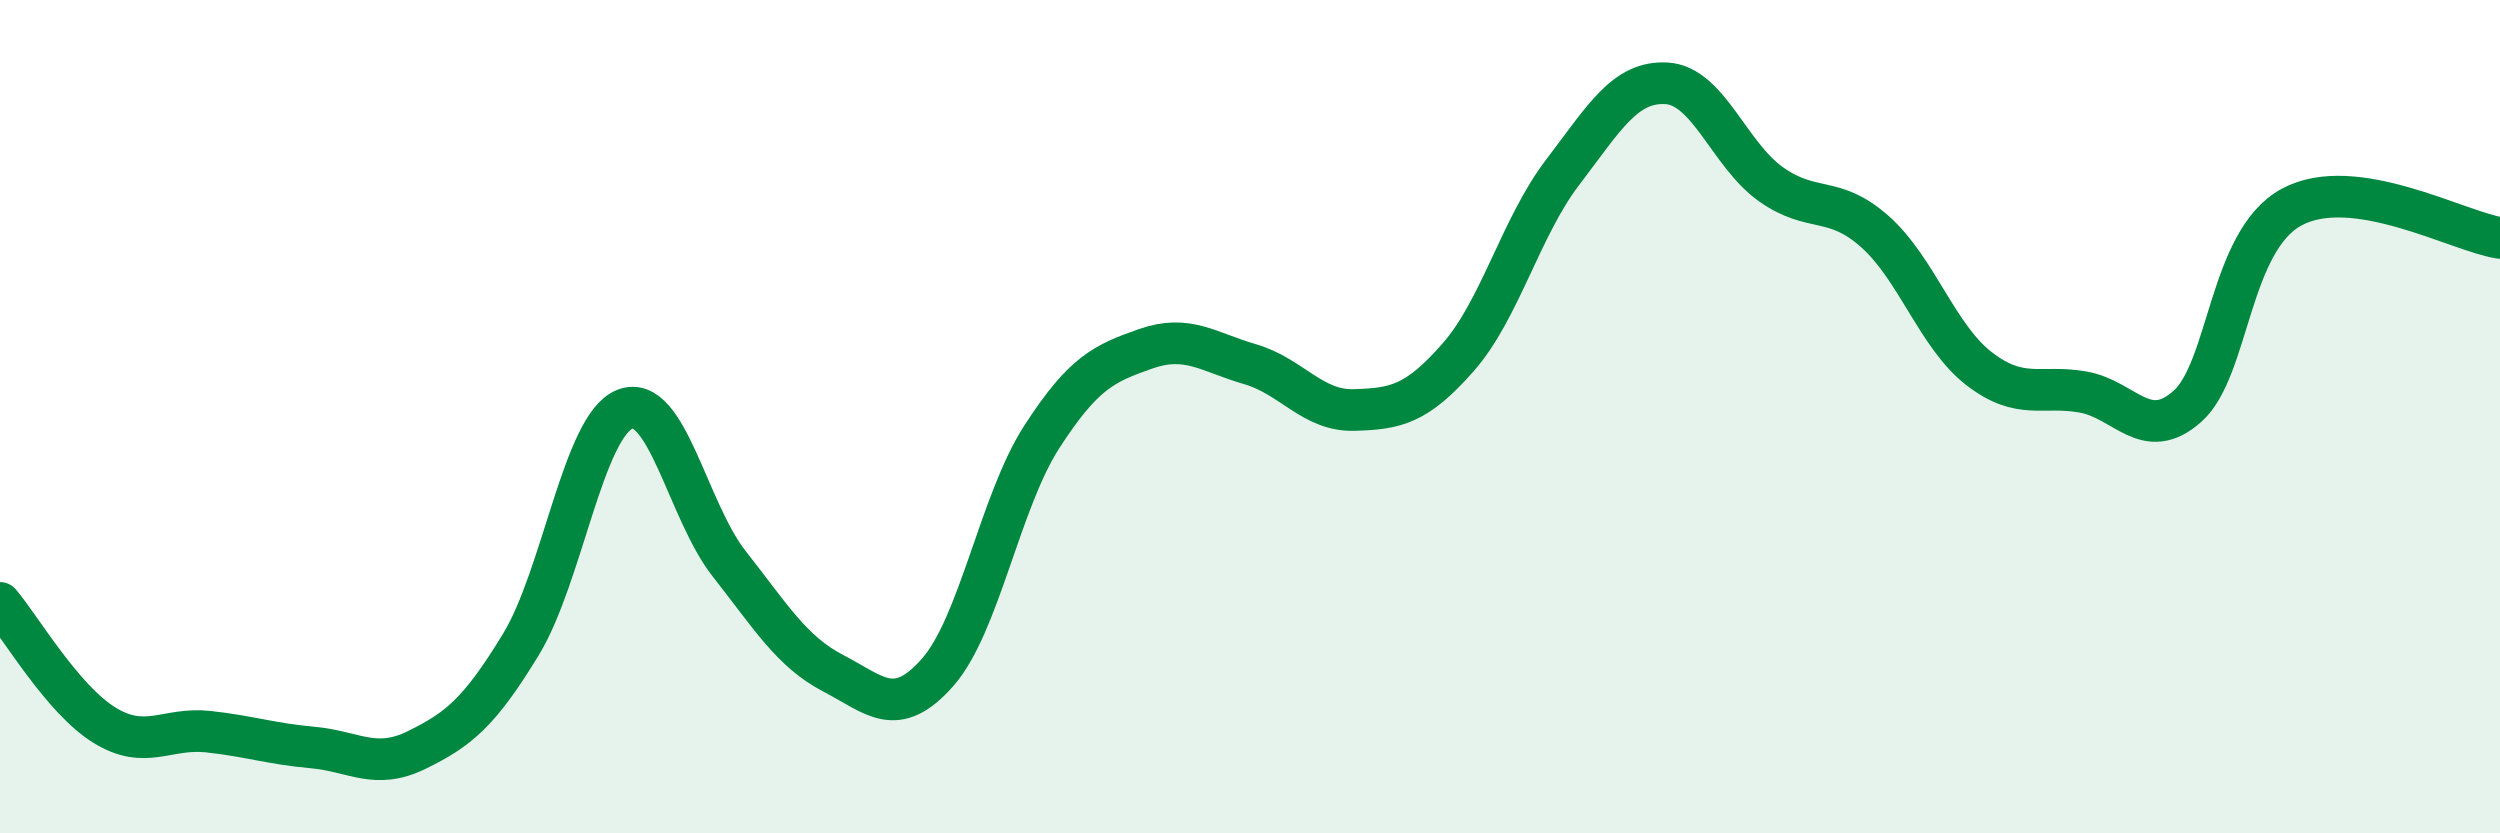 
    <svg width="60" height="20" viewBox="0 0 60 20" xmlns="http://www.w3.org/2000/svg">
      <path
        d="M 0,14.47 C 0.5,15.06 1.5,16.78 2.5,17.4 C 3.5,18.02 4,17.45 5,17.56 C 6,17.67 6.5,17.85 7.5,17.94 C 8.5,18.03 9,18.49 10,18 C 11,17.51 11.5,17.11 12.5,15.47 C 13.5,13.83 14,10.21 15,9.82 C 16,9.43 16.5,12.26 17.5,13.53 C 18.5,14.8 19,15.64 20,16.16 C 21,16.68 21.5,17.27 22.5,16.14 C 23.5,15.01 24,12.04 25,10.49 C 26,8.94 26.5,8.72 27.5,8.37 C 28.5,8.02 29,8.45 30,8.74 C 31,9.03 31.5,9.87 32.5,9.84 C 33.5,9.81 34,9.71 35,8.57 C 36,7.43 36.5,5.45 37.5,4.14 C 38.5,2.83 39,1.94 40,2 C 41,2.06 41.5,3.71 42.5,4.42 C 43.5,5.13 44,4.67 45,5.56 C 46,6.45 46.5,8.08 47.5,8.85 C 48.5,9.62 49,9.23 50,9.41 C 51,9.59 51.5,10.64 52.5,9.75 C 53.5,8.86 53.5,5.78 55,4.97 C 56.5,4.16 59,5.56 60,5.71L60 20L0 20Z"
        fill="#008740"
        opacity="0.1"
        stroke-linecap="round"
        stroke-linejoin="round"
      />
      <path
        d="M 0,14.47 C 0.5,15.06 1.5,16.78 2.5,17.4 C 3.5,18.02 4,17.45 5,17.56 C 6,17.67 6.5,17.85 7.5,17.94 C 8.5,18.03 9,18.49 10,18 C 11,17.51 11.5,17.11 12.5,15.47 C 13.5,13.83 14,10.21 15,9.82 C 16,9.43 16.5,12.26 17.5,13.53 C 18.5,14.8 19,15.64 20,16.16 C 21,16.68 21.5,17.27 22.5,16.14 C 23.5,15.01 24,12.04 25,10.49 C 26,8.94 26.5,8.72 27.5,8.37 C 28.5,8.02 29,8.45 30,8.74 C 31,9.03 31.5,9.87 32.5,9.84 C 33.5,9.81 34,9.71 35,8.57 C 36,7.43 36.5,5.45 37.5,4.14 C 38.5,2.83 39,1.94 40,2 C 41,2.06 41.5,3.71 42.5,4.42 C 43.5,5.13 44,4.67 45,5.56 C 46,6.45 46.5,8.08 47.5,8.85 C 48.5,9.62 49,9.23 50,9.41 C 51,9.59 51.5,10.64 52.5,9.75 C 53.5,8.86 53.5,5.78 55,4.97 C 56.5,4.16 59,5.56 60,5.71"
        stroke="#008740"
        stroke-width="1"
        fill="none"
        stroke-linecap="round"
        stroke-linejoin="round"
      />
    </svg>
  